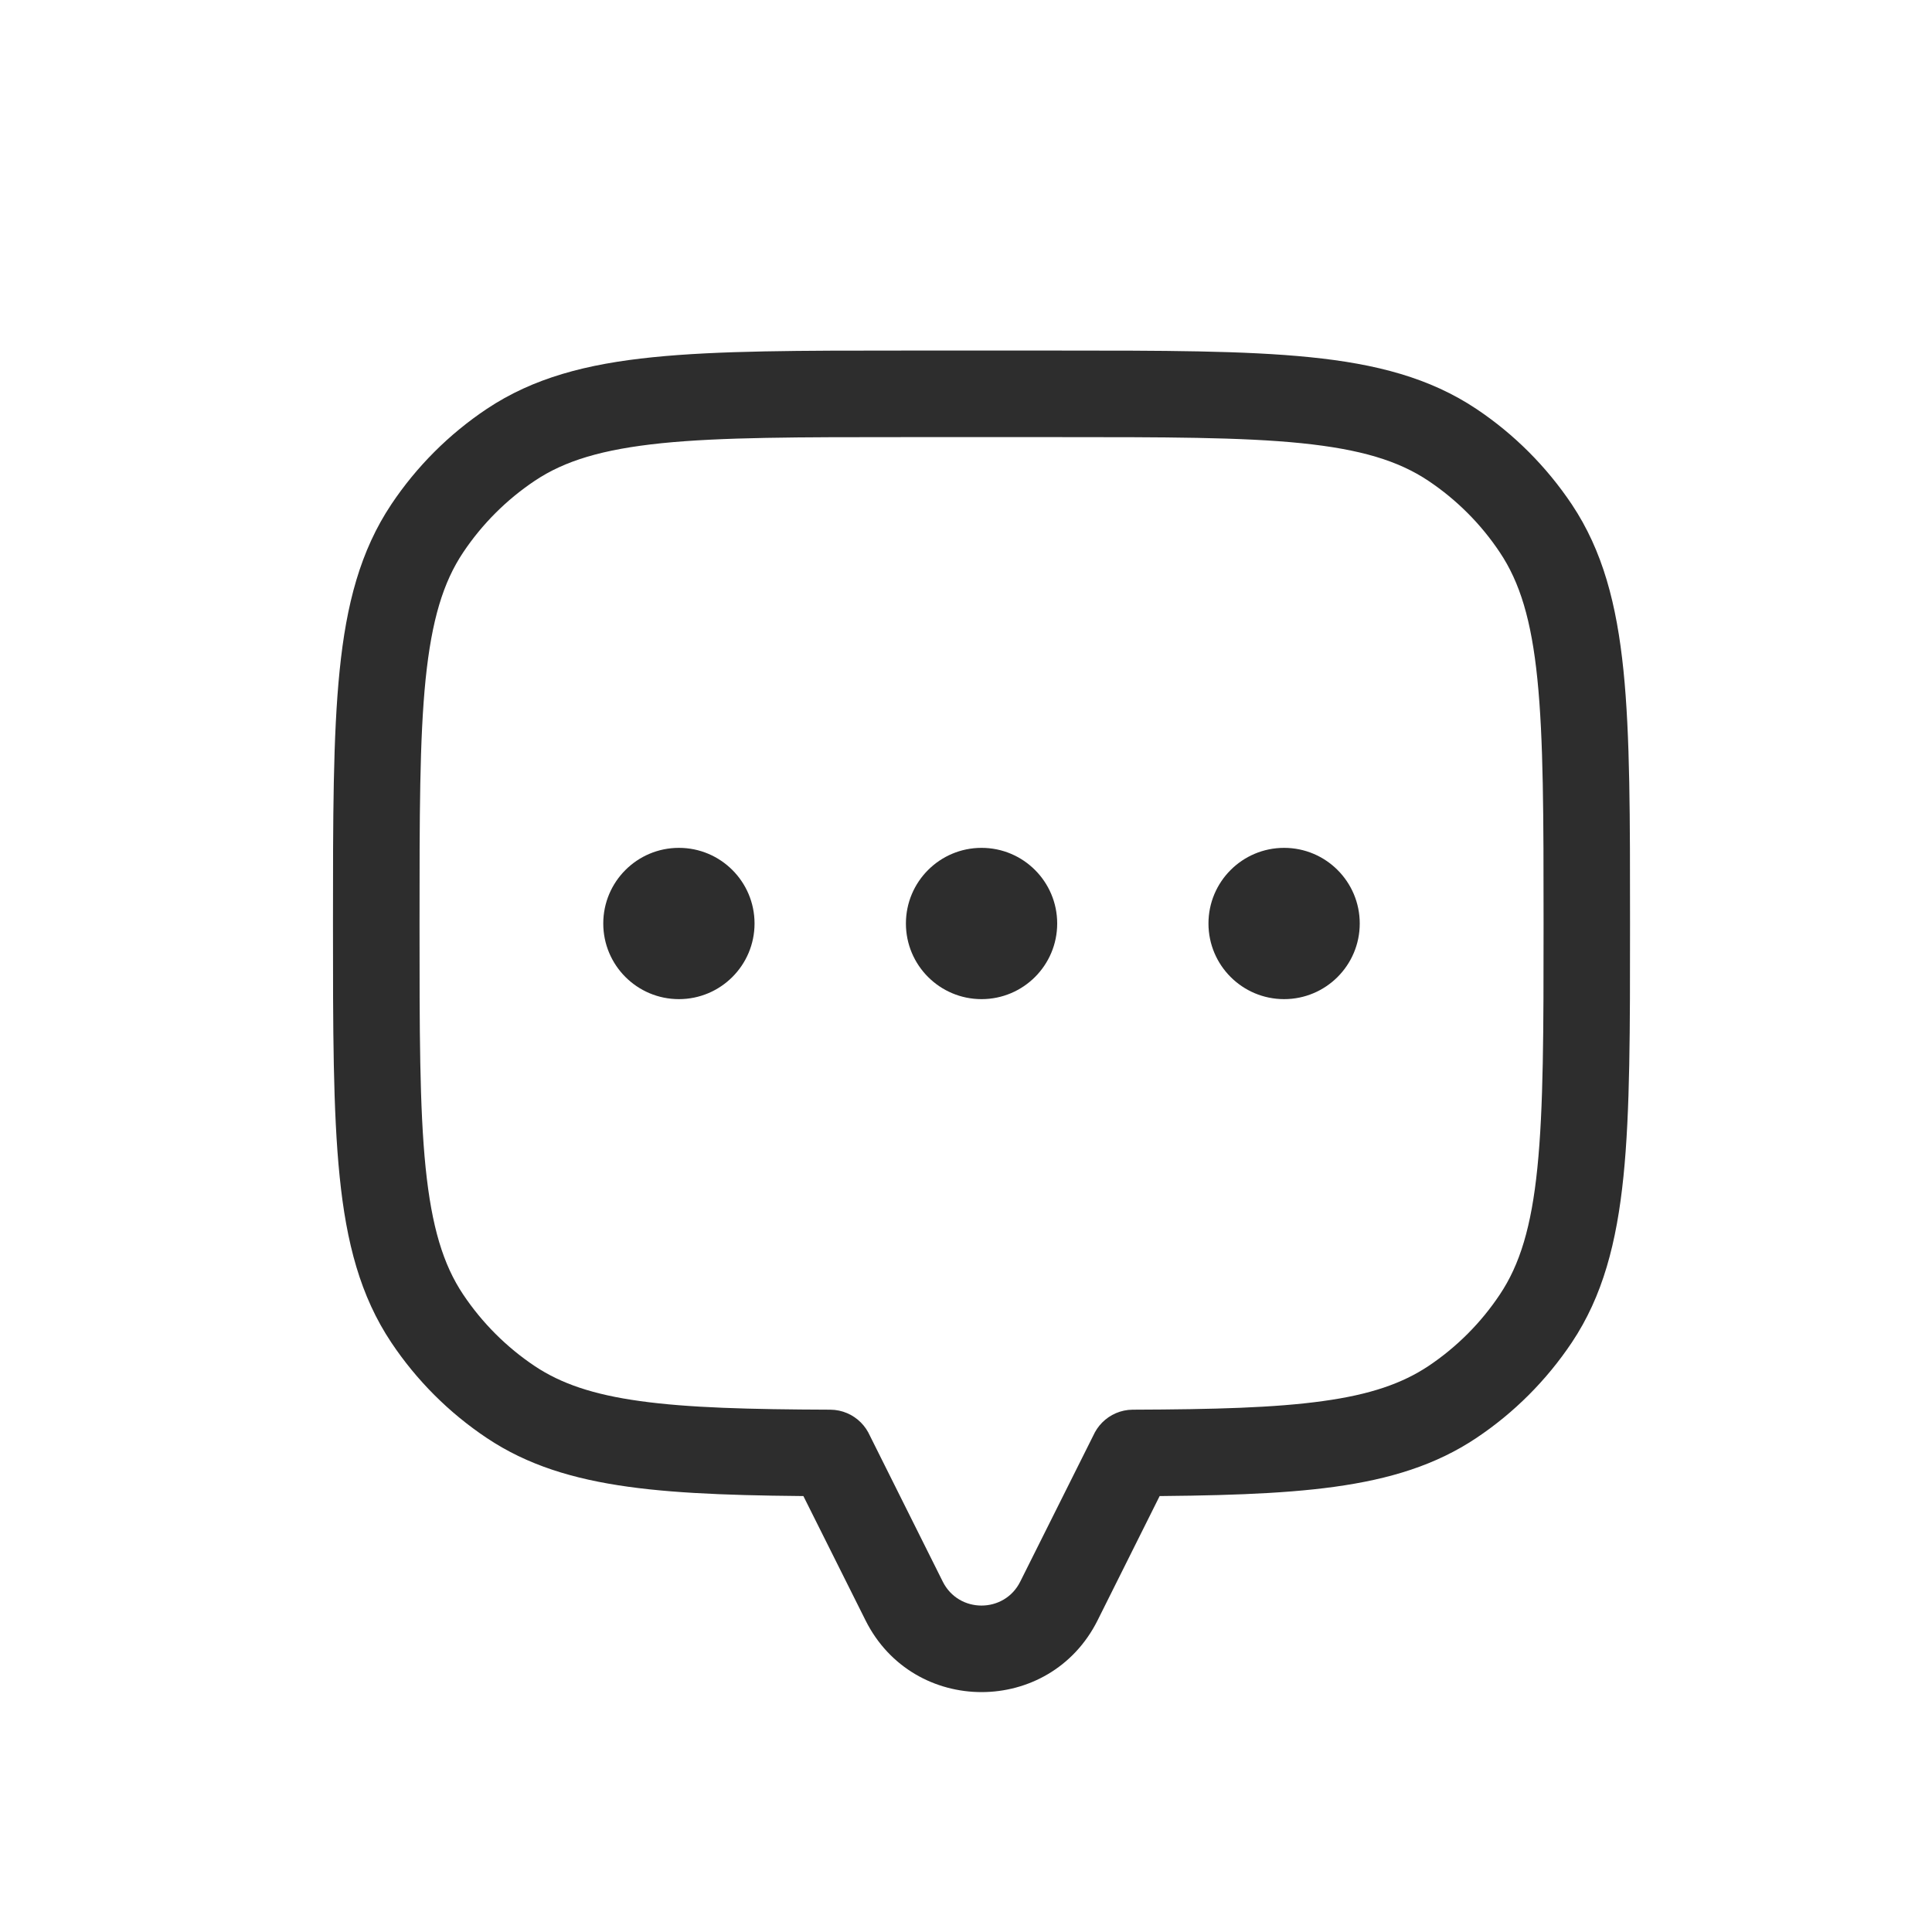 <svg width="20" height="20" viewBox="0 0 20 20" fill="none" xmlns="http://www.w3.org/2000/svg">
<path d="M15.899 5.469L15.526 5.718V5.718L15.899 5.469ZM15.899 13.65L15.526 13.401L15.899 13.65ZM15.034 14.514L15.283 14.886V14.886L15.034 14.514ZM11.727 15.041L11.725 14.593C11.479 14.595 11.28 14.795 11.28 15.041H11.727ZM11.727 15.042L12.127 15.242C12.159 15.18 12.175 15.111 12.175 15.042H11.727ZM8.594 15.042H8.147C8.147 15.111 8.163 15.18 8.194 15.242L8.594 15.042ZM8.594 15.041H9.042C9.042 14.795 8.843 14.595 8.596 14.593L8.594 15.041ZM5.287 14.514L5.039 14.886L5.039 14.886L5.287 14.514ZM4.423 13.65L4.051 13.898H4.051L4.423 13.65ZM4.423 5.469L4.795 5.718L4.423 5.469ZM5.287 4.605L5.536 4.977L5.287 4.605ZM15.034 4.605L15.283 4.233V4.233L15.034 4.605ZM16.874 9.56C16.874 8.469 16.875 7.617 16.806 6.94C16.736 6.256 16.592 5.702 16.271 5.221L15.526 5.718C15.733 6.027 15.853 6.418 15.915 7.031C15.978 7.652 15.979 8.45 15.979 9.56H16.874ZM16.271 13.898C16.592 13.418 16.736 12.863 16.806 12.179C16.875 11.502 16.874 10.65 16.874 9.56H15.979C15.979 10.669 15.978 11.467 15.915 12.088C15.853 12.701 15.733 13.092 15.526 13.401L16.271 13.898ZM15.283 14.886C15.674 14.625 16.009 14.289 16.271 13.898L15.526 13.401C15.331 13.694 15.079 13.946 14.786 14.142L15.283 14.886ZM11.729 15.489C12.572 15.485 13.254 15.469 13.817 15.391C14.387 15.312 14.863 15.167 15.283 14.886L14.786 14.142C14.515 14.322 14.183 14.437 13.694 14.504C13.198 14.573 12.572 14.59 11.725 14.593L11.729 15.489ZM12.175 15.042V15.041H11.28V15.042H12.175ZM11.362 16.774L12.127 15.242L11.327 14.842L10.561 16.374L11.362 16.774ZM8.96 16.774C9.455 17.764 10.867 17.764 11.362 16.774L10.561 16.374C10.396 16.703 9.925 16.703 9.76 16.374L8.96 16.774ZM8.194 15.242L8.96 16.774L9.76 16.374L8.995 14.842L8.194 15.242ZM8.147 15.041V15.042H9.042V15.041H8.147ZM5.039 14.886C5.459 15.167 5.935 15.312 6.505 15.391C7.067 15.469 7.75 15.485 8.592 15.489L8.596 14.593C7.749 14.59 7.123 14.573 6.627 14.504C6.139 14.437 5.806 14.322 5.536 14.142L5.039 14.886ZM4.051 13.898C4.312 14.289 4.648 14.625 5.039 14.886L5.536 14.142C5.243 13.946 4.991 13.694 4.795 13.401L4.051 13.898ZM3.447 9.56C3.447 10.65 3.447 11.502 3.516 12.179C3.585 12.863 3.73 13.418 4.051 13.898L4.795 13.401C4.588 13.092 4.469 12.701 4.406 12.088C4.343 11.467 4.343 10.669 4.343 9.56H3.447ZM4.051 5.221C3.73 5.702 3.585 6.256 3.516 6.94C3.447 7.617 3.447 8.469 3.447 9.56H4.343C4.343 8.45 4.343 7.652 4.406 7.031C4.469 6.418 4.588 6.027 4.795 5.718L4.051 5.221ZM5.039 4.233C4.648 4.494 4.312 4.83 4.051 5.221L4.795 5.718C4.991 5.425 5.243 5.173 5.536 4.977L5.039 4.233ZM9.378 3.629C8.287 3.629 7.435 3.629 6.758 3.698C6.074 3.767 5.52 3.912 5.039 4.233L5.536 4.977C5.845 4.77 6.236 4.651 6.849 4.588C7.47 4.525 8.268 4.525 9.378 4.525V3.629ZM10.944 3.629H9.378V4.525H10.944V3.629ZM15.283 4.233C14.802 3.912 14.247 3.767 13.563 3.698C12.886 3.629 12.035 3.629 10.944 3.629V4.525C12.053 4.525 12.852 4.525 13.472 4.588C14.086 4.651 14.476 4.77 14.786 4.977L15.283 4.233ZM16.271 5.221C16.009 4.83 15.674 4.494 15.283 4.233L14.786 4.977C15.079 5.173 15.331 5.425 15.526 5.718L16.271 5.221Z" fill="#2D2D2D"/>
<circle cx="13.293" cy="9.56" r="0.783" fill="#2D2D2D"/>
<circle cx="10.161" cy="9.56" r="0.783" fill="#2D2D2D"/>
<circle cx="7.028" cy="9.56" r="0.783" fill="#2D2D2D"/>
</svg>
